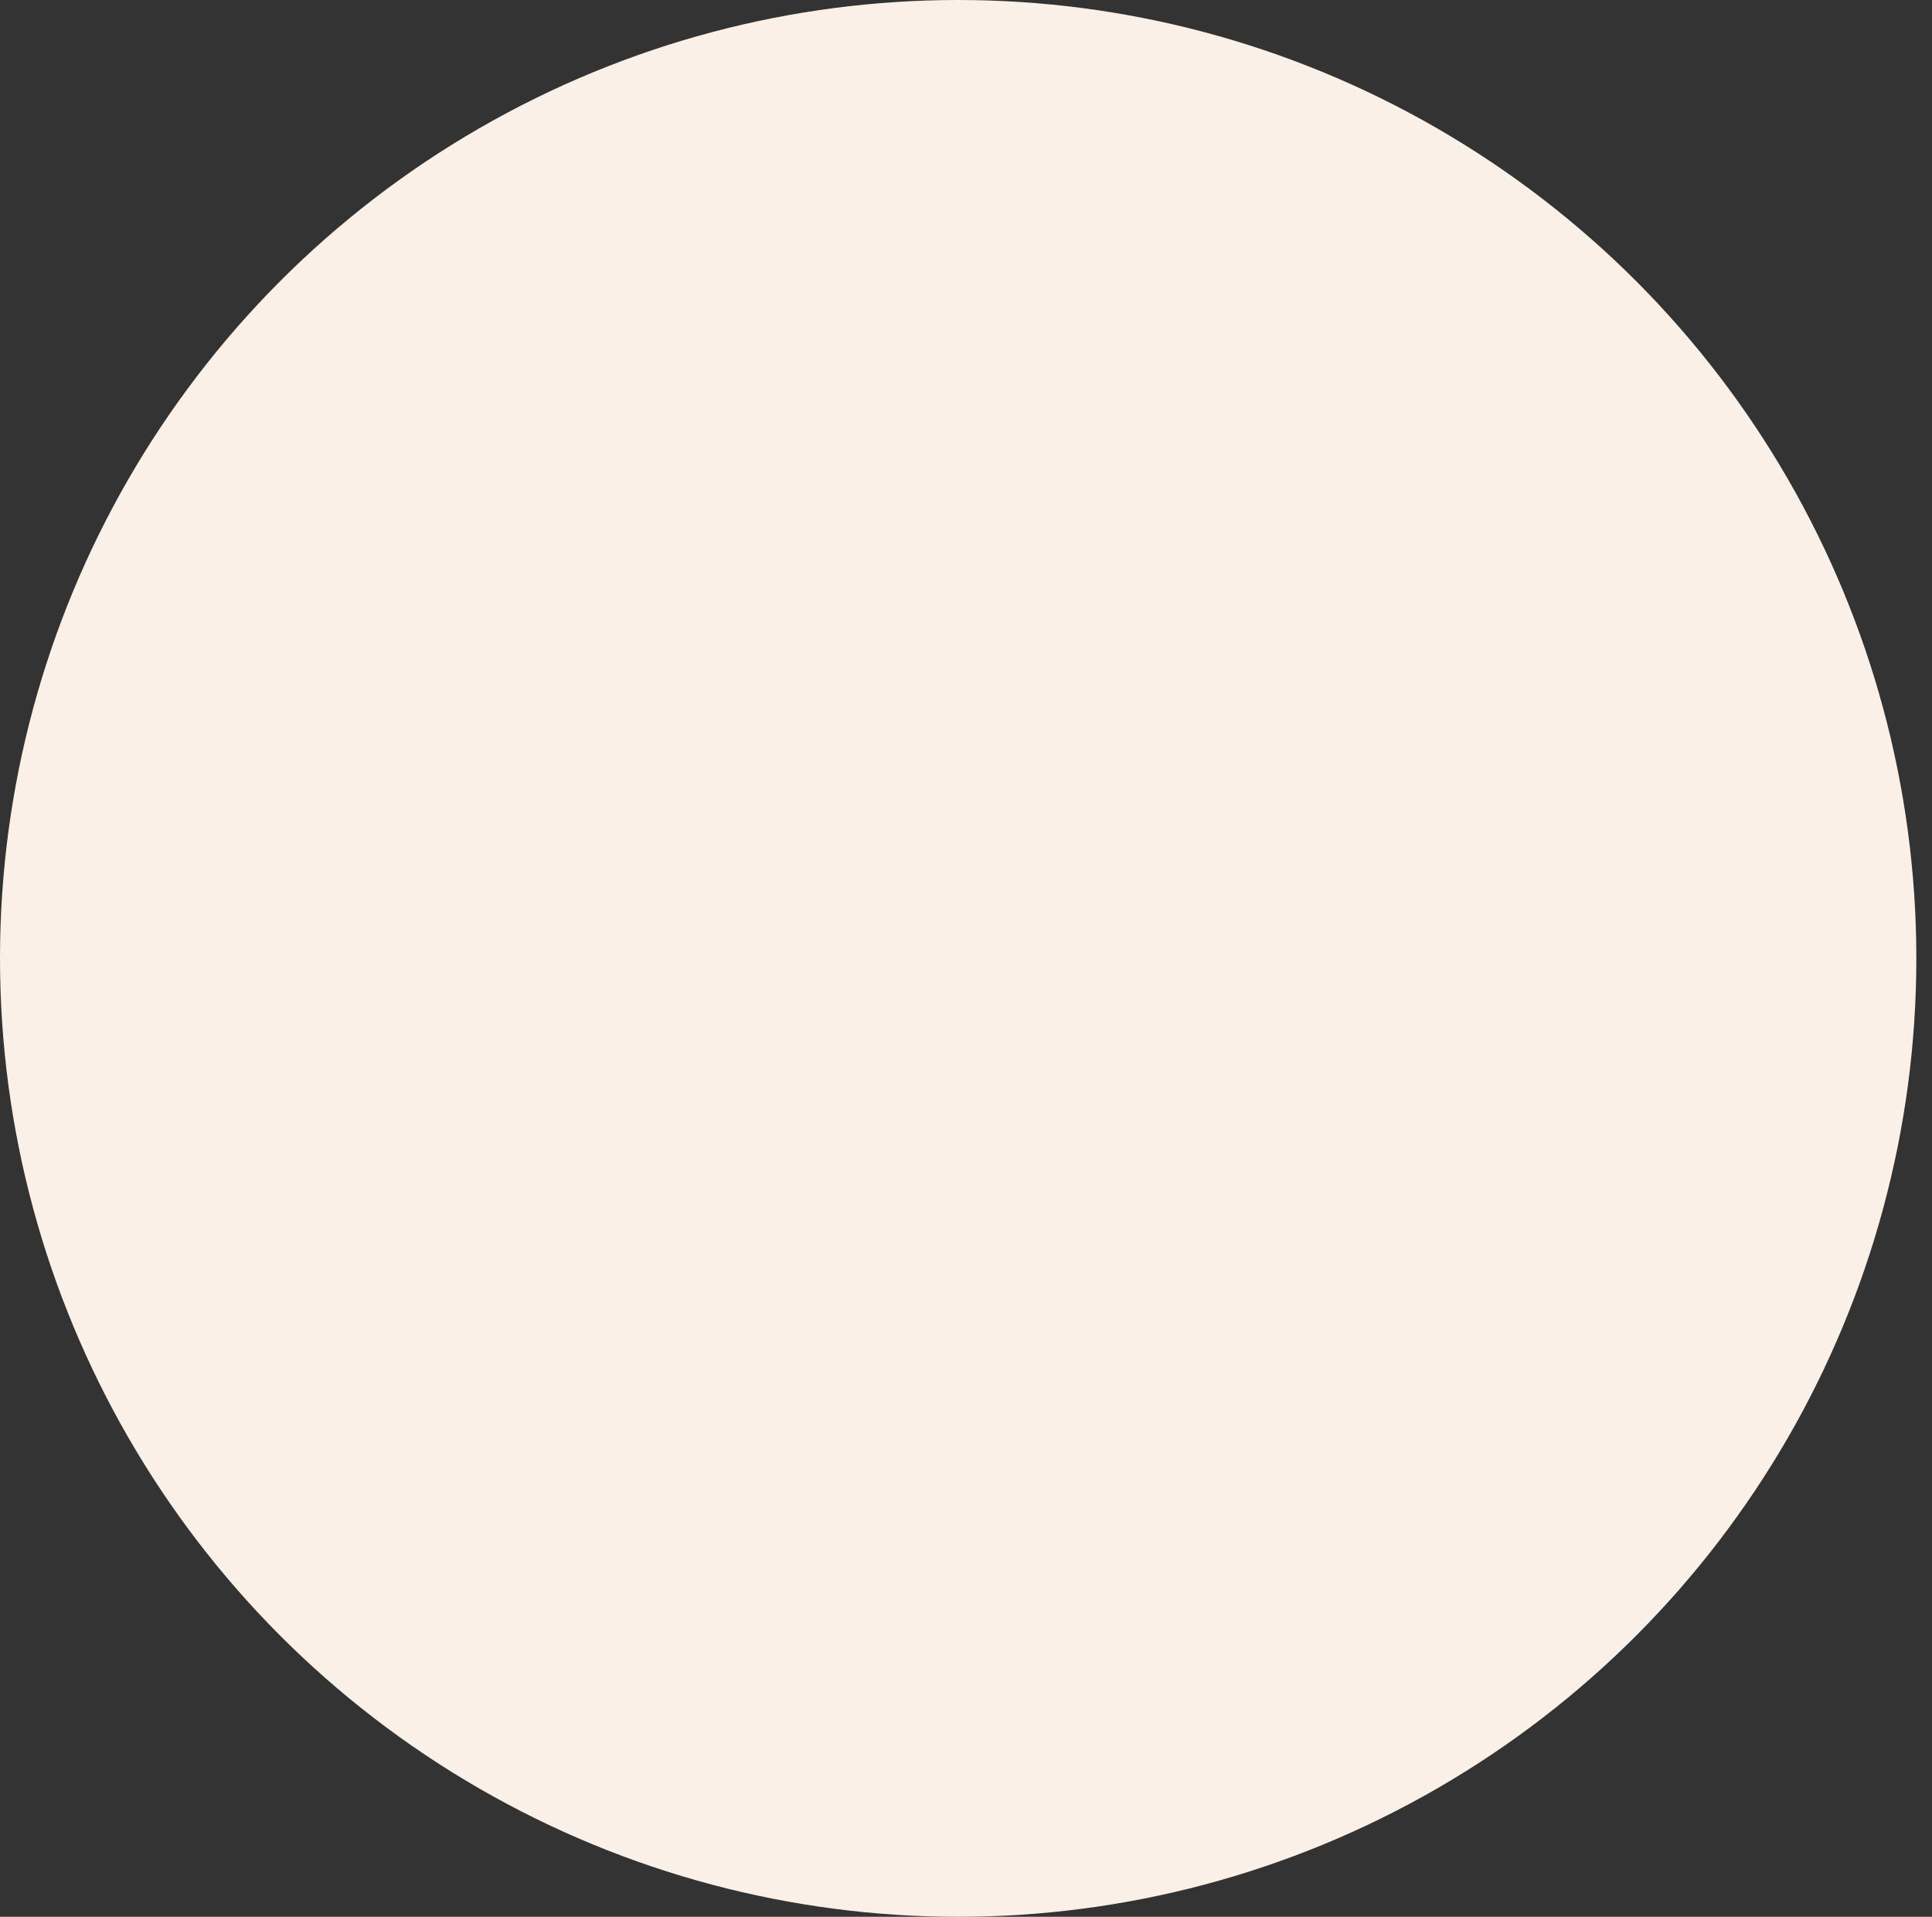 <svg xmlns="http://www.w3.org/2000/svg" id="Layer_1" viewBox="0 0 2279.9 2261.42"><rect x="0" y="0" width="2279.9" height="2261.42" fill="#333333" stroke="none"/><defs><style> .cls-1 { fill: #faf0e7; } </style></defs><circle class="cls-1" cx="1130.71" cy="1130.71" r="1130.71"></circle></svg>